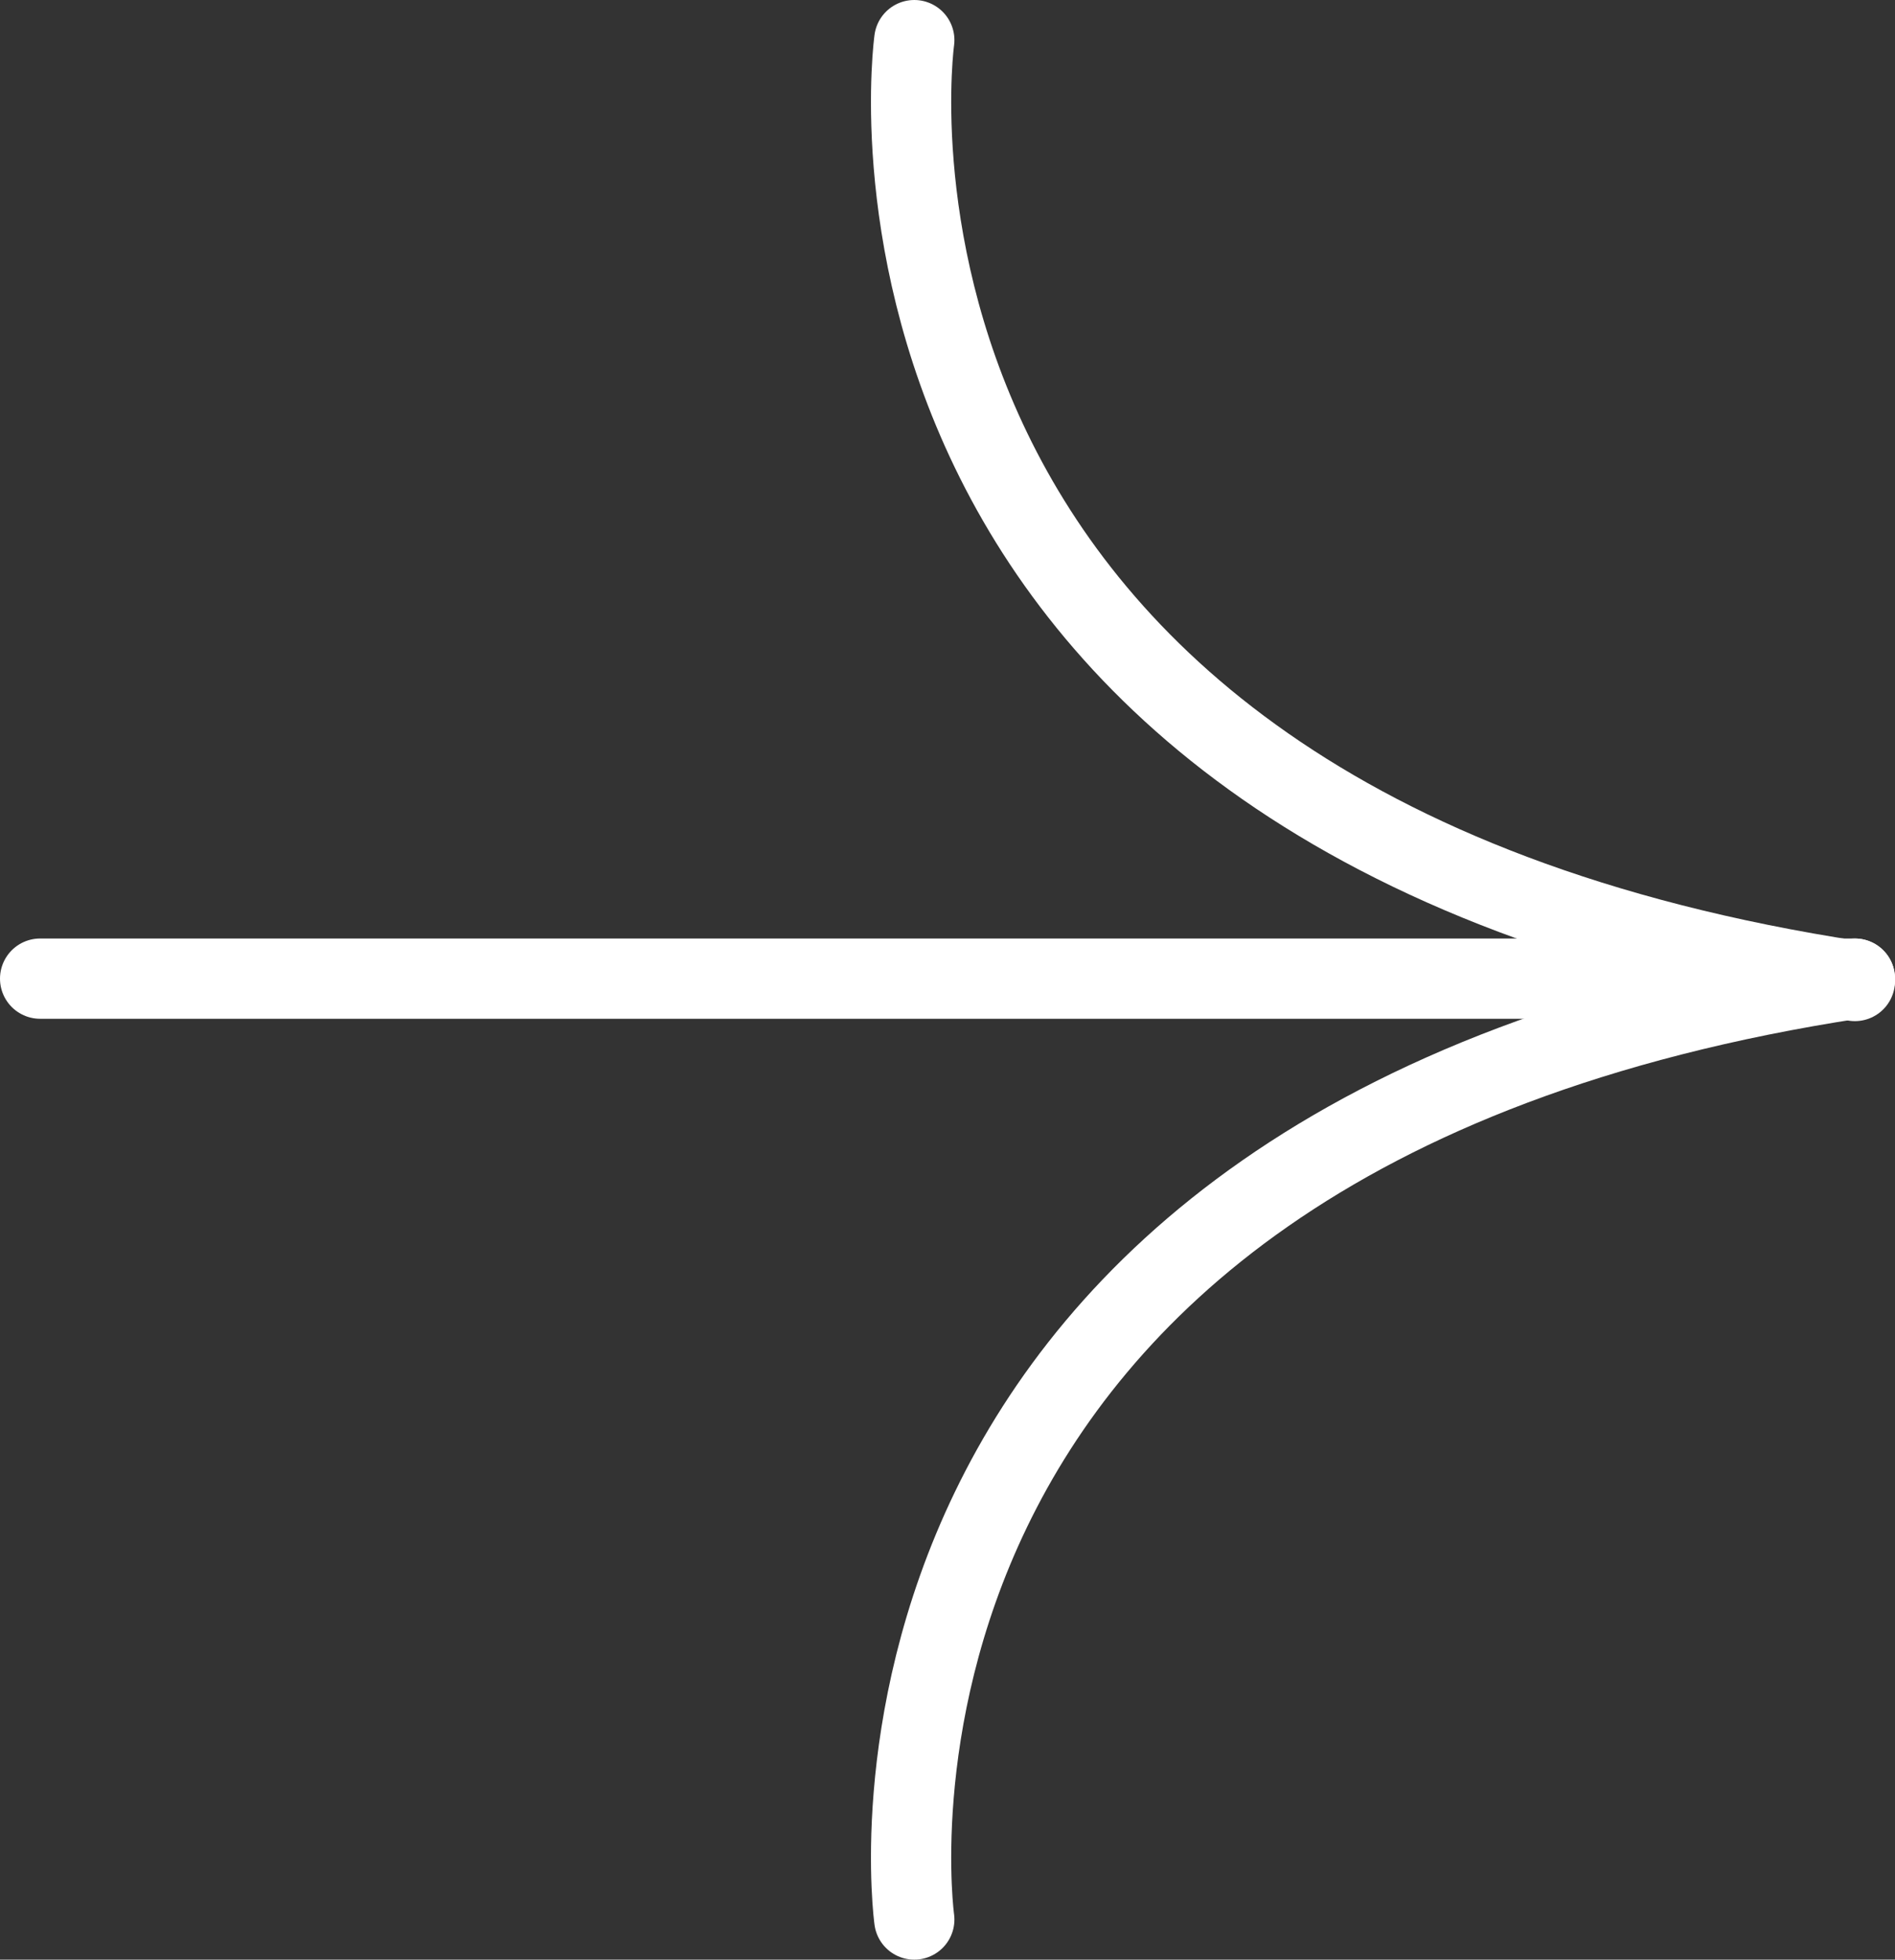 <svg id="Ebene_1" data-name="Ebene 1" xmlns="http://www.w3.org/2000/svg" viewBox="0 0 307 317.38"><rect x="0" y="0" width="307" height="317.38" fill="#333333" stroke="none"/><defs><style>.cls-1{fill:none;stroke:#fff;stroke-linecap:round;stroke-miterlimit:10;stroke-width:13px;}</style></defs><path class="cls-1" d="M236.62,393.38S219,267,389,241" transform="translate(-88.5 -82.5)"/><path class="cls-1" d="M236.62,89S219,215.38,389,241.38" transform="translate(-88.5 -82.5)"/><line class="cls-1" x1="300.5" y1="158.5" x2="6.5" y2="158.5"/></svg>